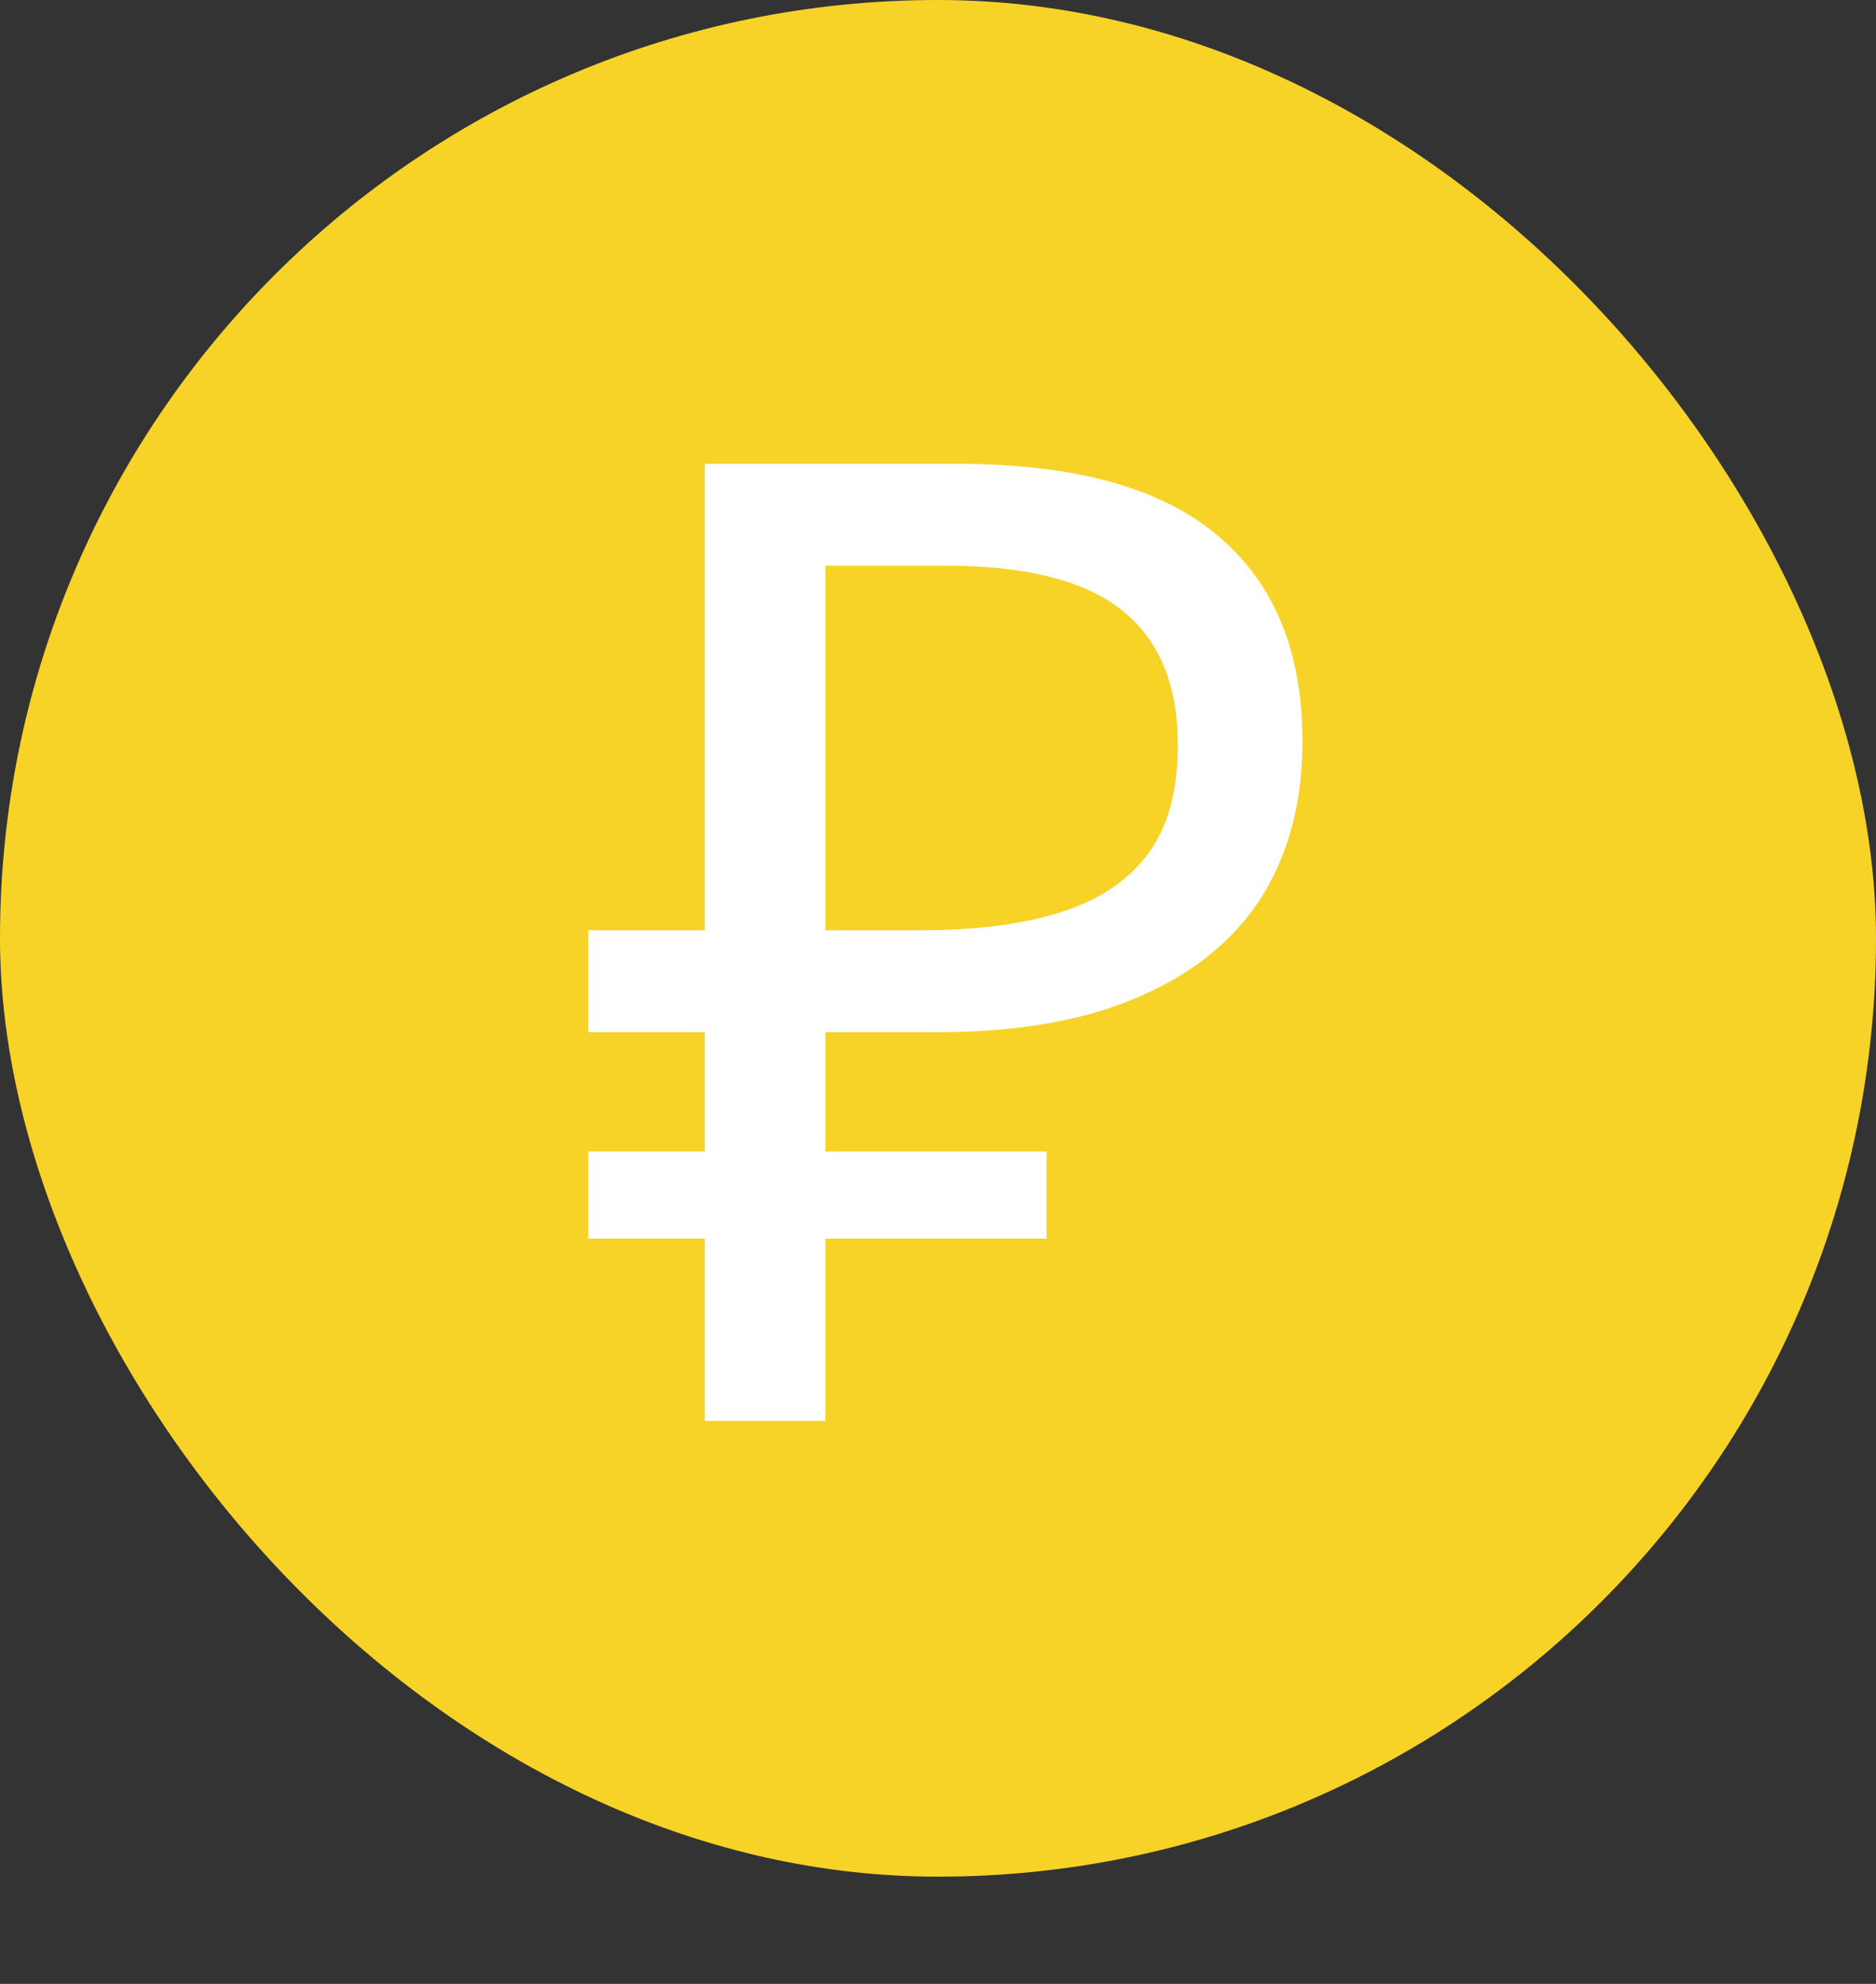 <?xml version="1.0" encoding="UTF-8"?> <svg xmlns="http://www.w3.org/2000/svg" width="70" height="74" viewBox="0 0 70 74" fill="none"><rect x="0" y="0" width="70" height="74" fill="#333333" stroke="none"/><rect width="70" height="70" rx="35" fill="#F7D328"></rect><path d="M26.299 53V17.3H35.699C40.066 17.3 43.299 18.183 45.399 19.95C47.533 21.717 48.599 24.283 48.599 27.65C48.599 29.917 48.083 31.867 47.049 33.5C46.016 35.1 44.483 36.333 42.449 37.2C40.449 38.067 37.966 38.5 34.999 38.5H30.799V53H26.299ZM21.949 46.2V42.95H39.049V46.2H21.949ZM21.949 38.5V34.7H33.399V38.5H21.949ZM34.349 34.7C36.383 34.7 38.099 34.483 39.499 34.05C40.933 33.617 42.033 32.9 42.799 31.9C43.566 30.9 43.949 29.533 43.949 27.8C43.949 25.533 43.249 23.85 41.849 22.75C40.449 21.65 38.266 21.1 35.299 21.1H30.799V34.7H34.349Z" fill="white"></path></svg> 